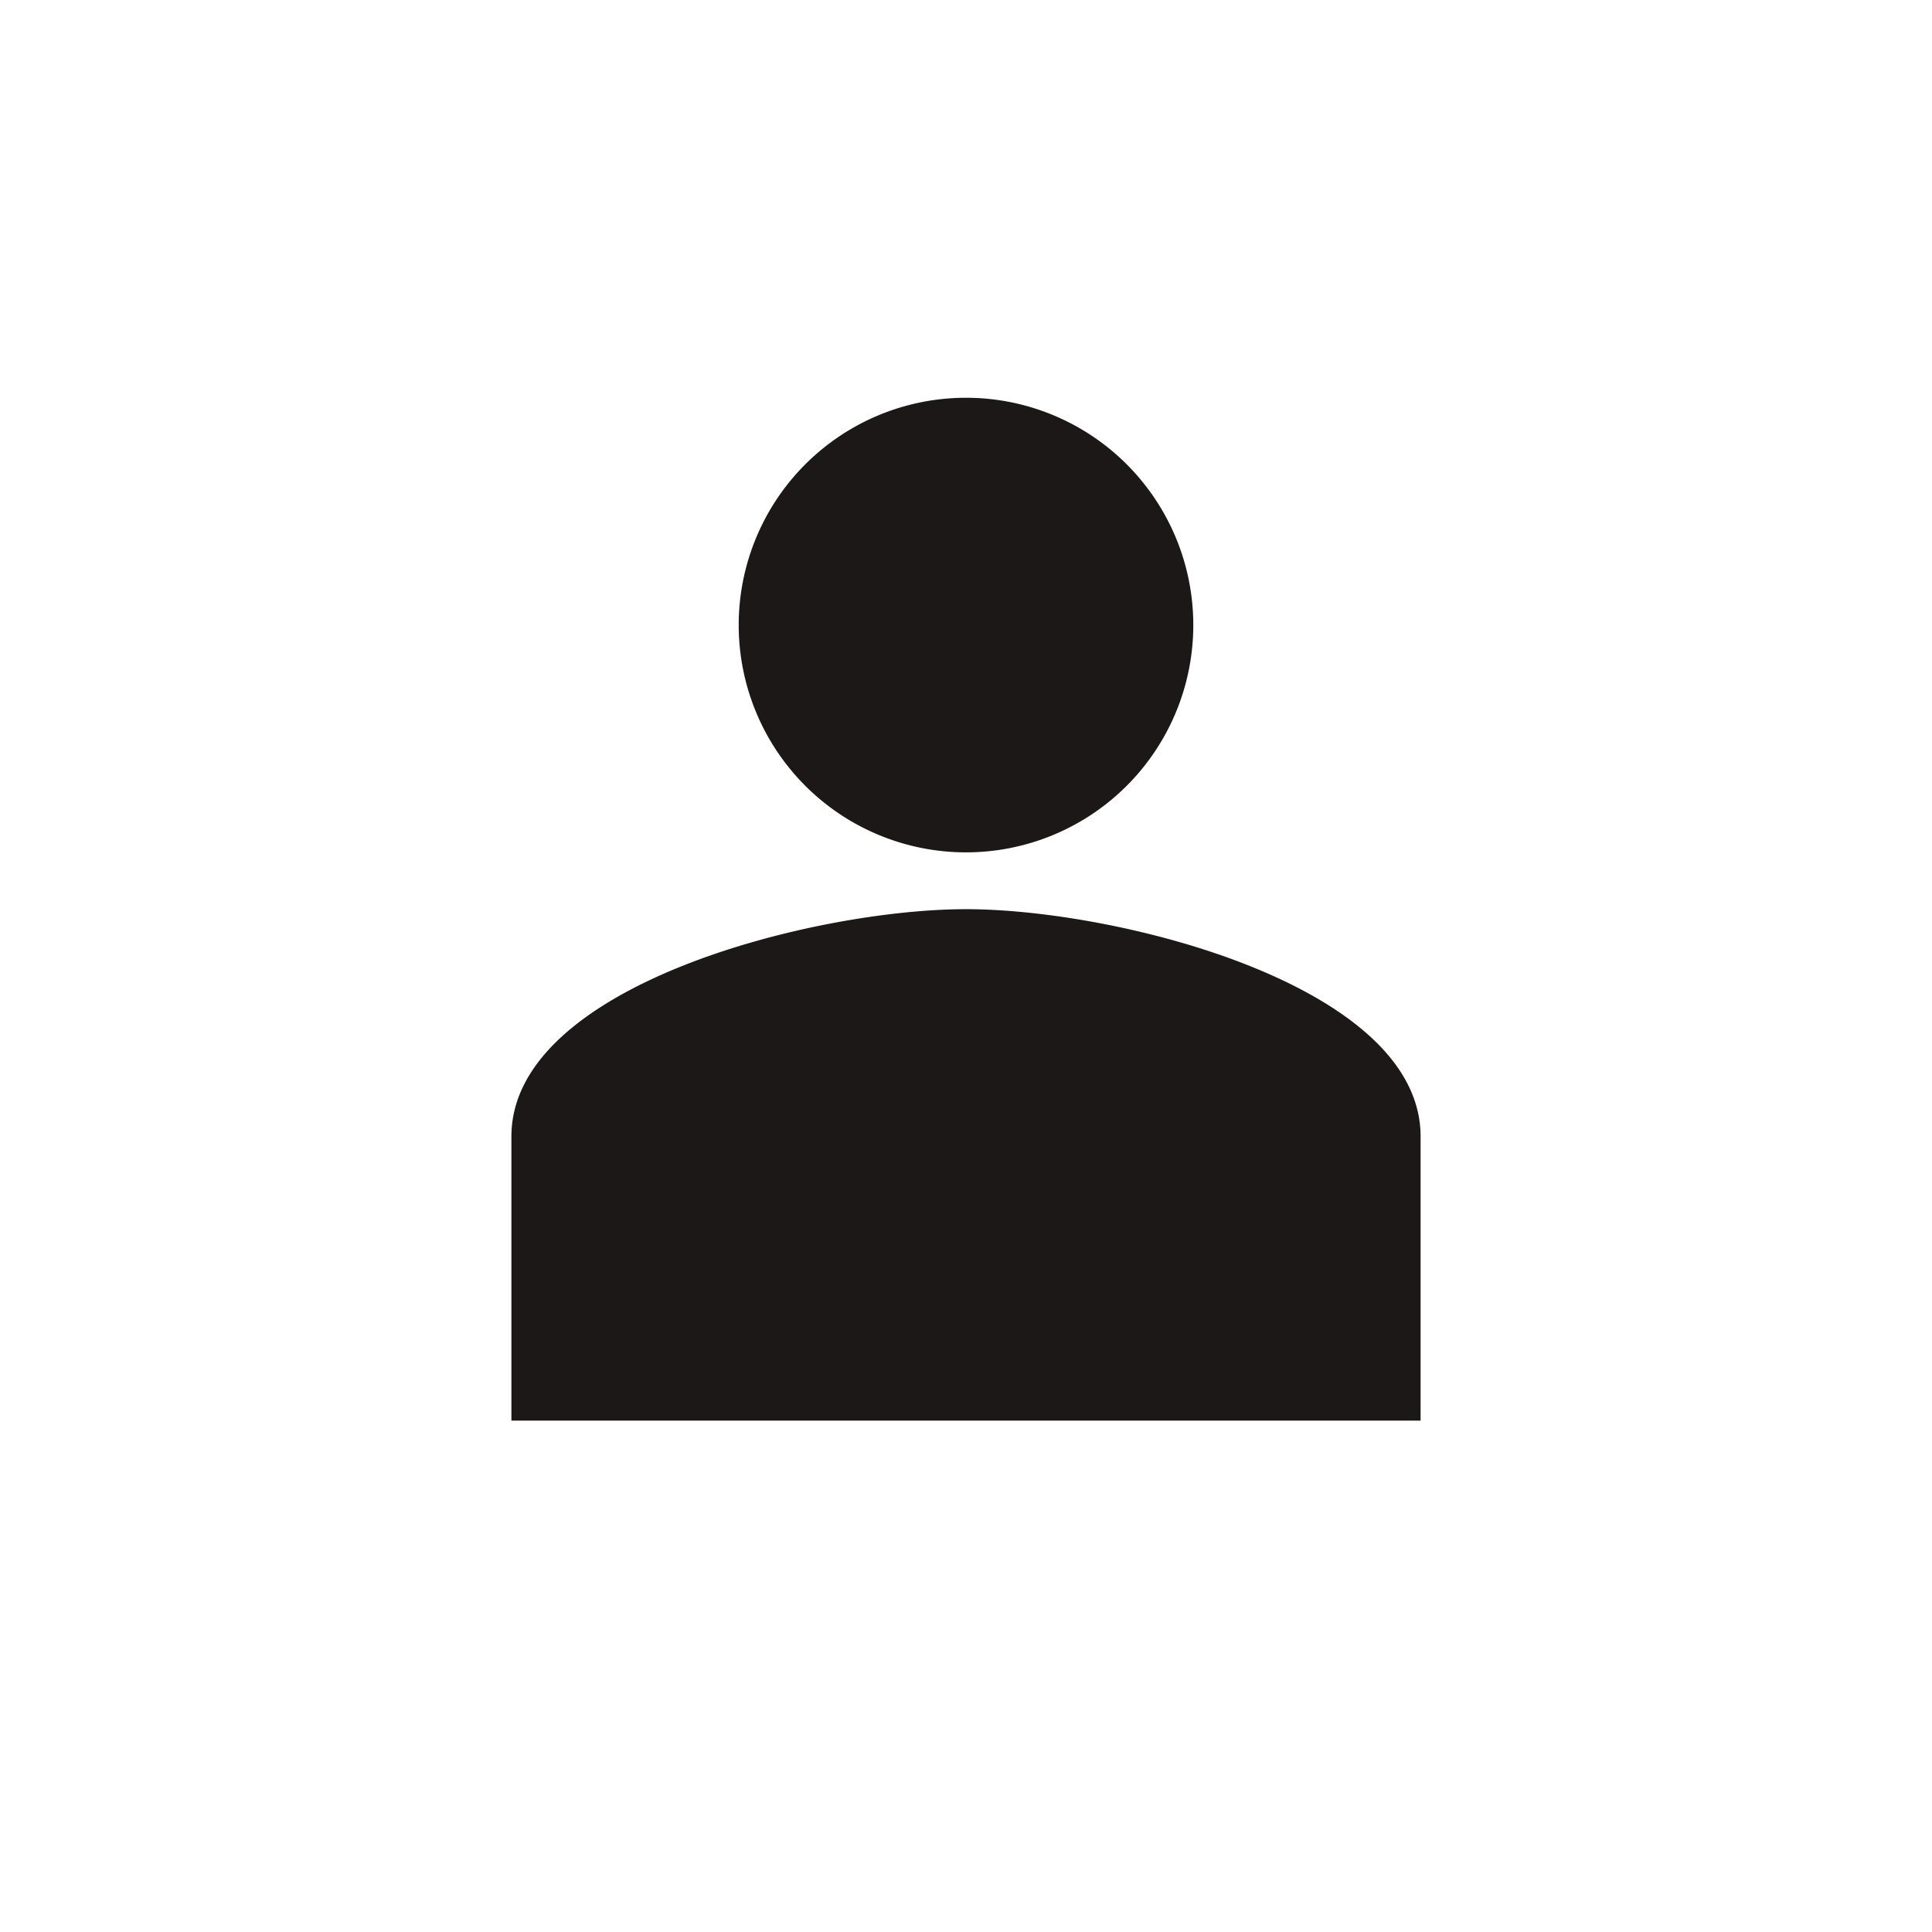 <svg xmlns="http://www.w3.org/2000/svg" width="34" height="34" viewBox="0 0 34 34"><defs><style>.a{fill:#1b1817;}.b{fill:none;}</style></defs><g transform="translate(5 5)"><path class="a" d="M12,4a4,4,0,1,0,4,4A4,4,0,0,0,12,4Zm0,9c-2.67,0-8,1.34-8,4v5H20V17C20,14.34,14.67,13,12,13Z" transform="translate(0 -2)"/><path class="b" d="M0,0H34V34H0Z" transform="translate(-5 -5)"/></g></svg>